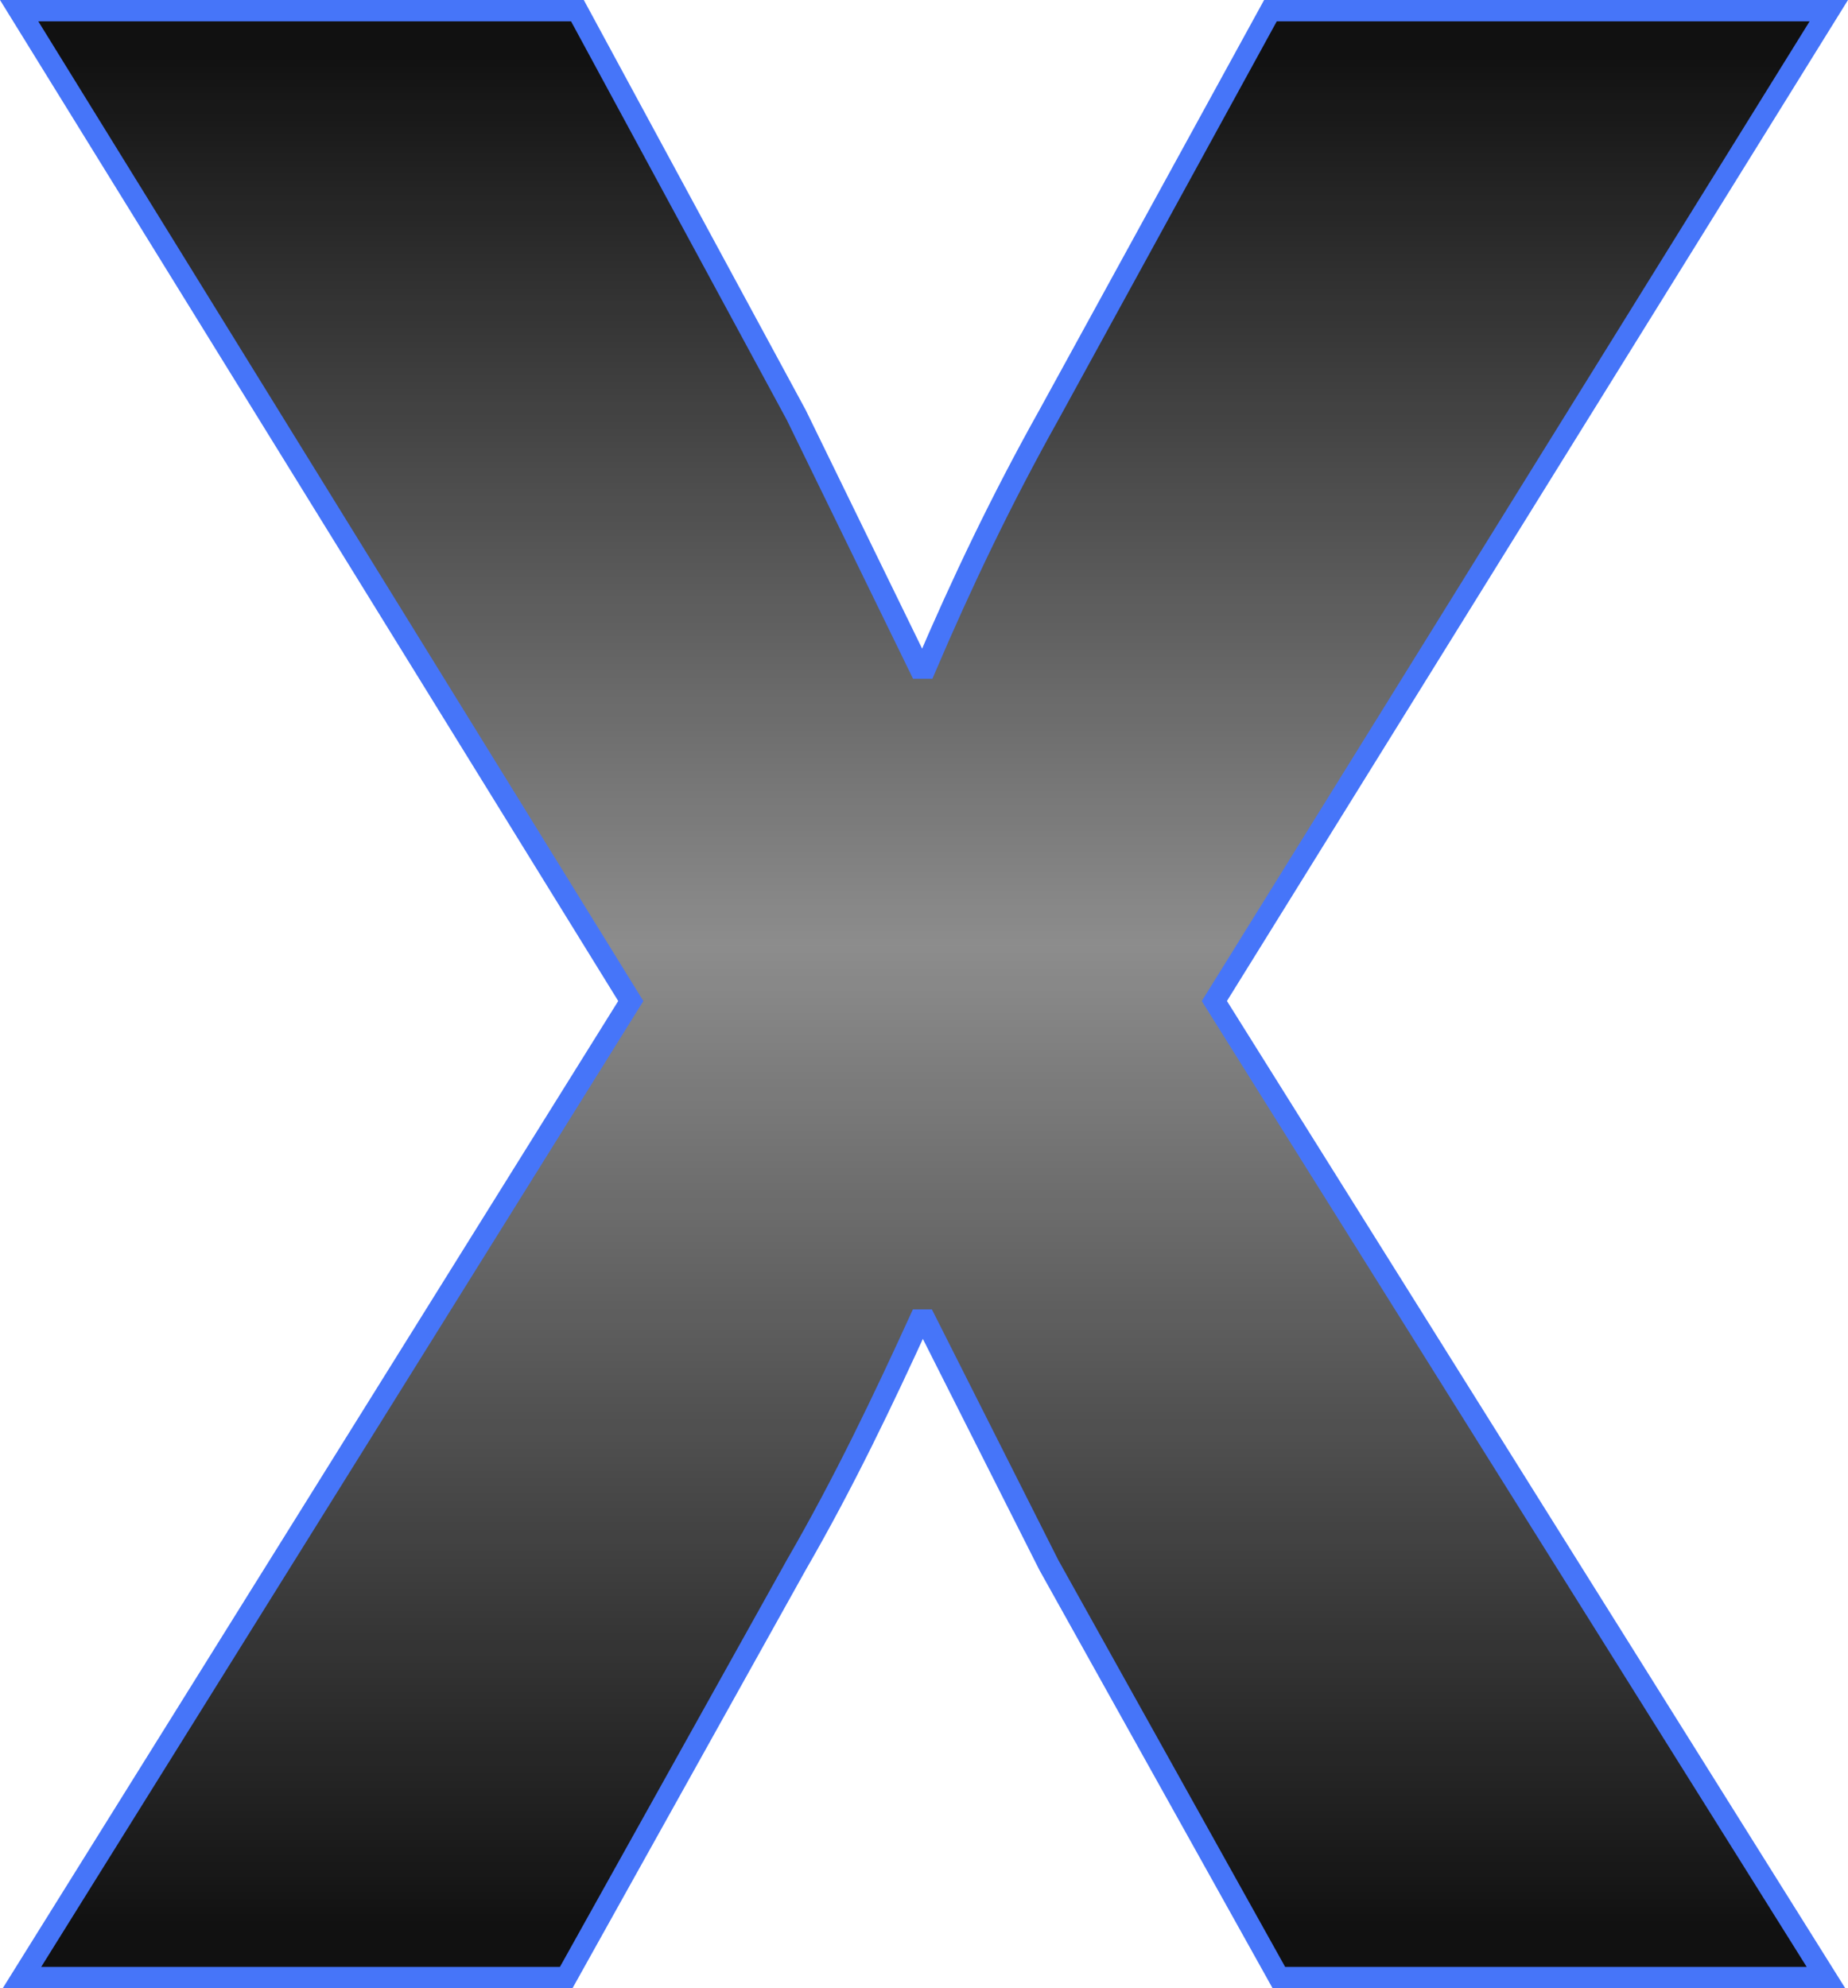 <?xml version="1.0" encoding="UTF-8" standalone="no"?>
<svg
   width="464.089"
   height="499.248"
   viewBox="0 0 464.089 499.248"
   fill="none"
   version="1.1"
   id="svg13"
   xmlns="http://www.w3.org/2000/svg"
   xmlns:svg="http://www.w3.org/2000/svg">
  <path
     d="M 5.51,496.566 158.412,251.352 4.81,2.682 H 145.012 l 54.96,101.537 31.005,63.541 h 1.402 c 9.152,-21.402 19.027,-42.139 31.005,-63.541 l 55.66,-101.537 h 140.224 l -154.304,248.669 153.603,245.214 h -137.399 l -57.784,-103.62 -31.005,-61.48 h -1.402 c -9.153,20.029 -19.028,40.765 -31.005,61.48 l -57.784,103.62 z"
     fill="url(#paint0_linear_458_2468)"
     stroke="#4675f9"
     stroke-width="5.365"
     id="path2"
     style="fill:url(#paint0_linear_458_2468)" />
  <defs
     id="defs11">
    <linearGradient
       id="paint0_linear_458_2468"
       x1="232.04"
       y1="14.2"
       x2="232.04"
       y2="483.355"
       gradientUnits="userSpaceOnUse"
       gradientTransform="translate(-8.8811421e-4,-2.9010689e-4)">
      <stop
         stop-color="#111111"
         id="stop4" />
      <stop
         offset="0.476"
         stop-color="#111111"
         stop-opacity="0.48"
         id="stop6" />
      <stop
         offset="1"
         stop-color="#111111"
         id="stop8" />
    </linearGradient>
  </defs>
</svg>
